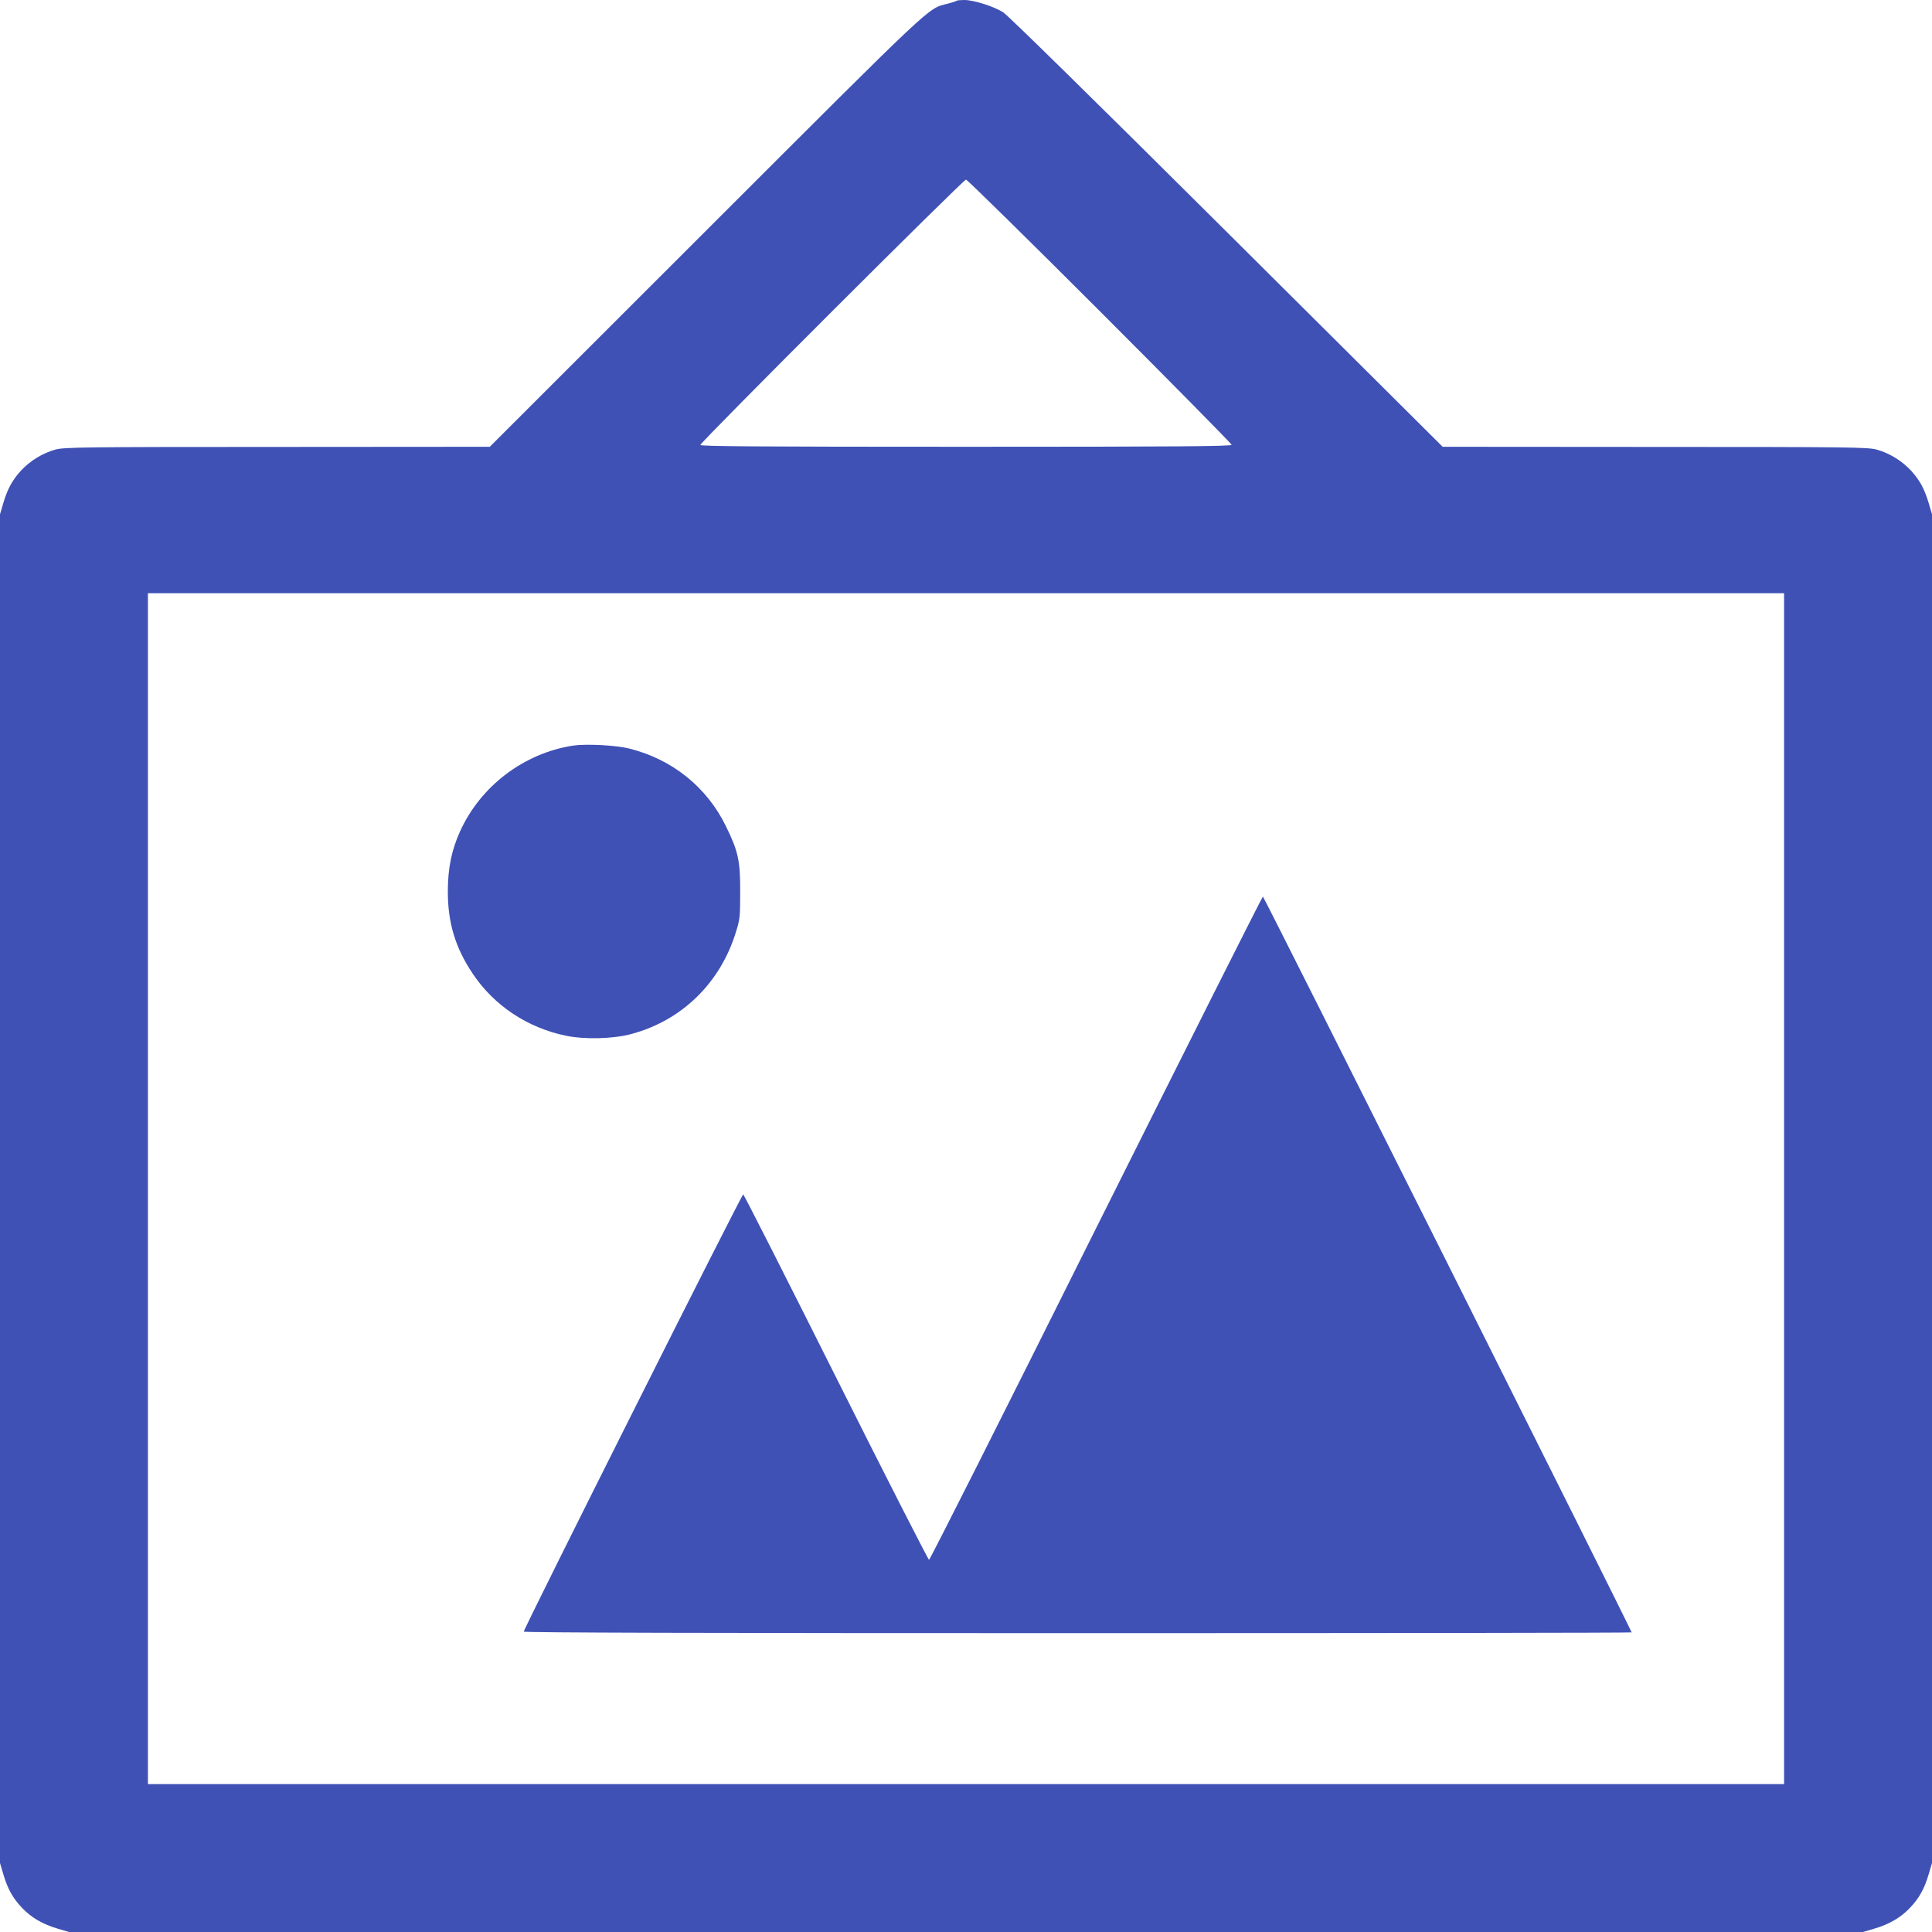 <?xml version="1.0" standalone="no"?>
<!DOCTYPE svg PUBLIC "-//W3C//DTD SVG 20010904//EN"
 "http://www.w3.org/TR/2001/REC-SVG-20010904/DTD/svg10.dtd">
<svg version="1.0" xmlns="http://www.w3.org/2000/svg"
 width="1280pt" height="1280pt" viewBox="0 0 1280 1280"
 preserveAspectRatio="xMidYMid meet">
<g transform="translate(0,1280) scale(0.1,-0.1)"
fill="#3f51b5" stroke="none">
<path d="M6338 12795 c-3 -3 -30 -12 -62 -20 -133 -35 -66 28 -1596 -1501
l-1435 -1434 -1405 -1 c-1295 0 -1410 -2 -1471 -17 -85 -23 -169 -74 -231
-141 -57 -63 -88 -119 -117 -217 l-21 -71 0 -4468 0 -4468 21 -71 c30 -102 64
-162 126 -227 61 -64 136 -108 239 -138 l71 -21 5943 0 5943 0 71 21 c103 30
178 74 239 138 62 65 96 125 126 227 l21 71 0 4468 0 4468 -21 71 c-29 98 -60
154 -117 217 -62 67 -146 118 -231 141 -61 15 -176 17 -1469 17 l-1404 1
-1429 1422 c-875 871 -1450 1435 -1482 1456 -63 40 -196 82 -258 82 -25 0 -48
-2 -51 -5z m949 -2057 c480 -480 873 -879 873 -885 0 -10 -357 -13 -1760 -13
-1400 0 -1760 3 -1760 12 0 18 1742 1758 1760 1758 8 0 408 -393 887 -872z
m4533 -5813 l0 -3945 -5420 0 -5420 0 0 3945 0 3945 5420 0 5420 0 0 -3945z"/>
<path d="M3795 7860 c-325 -51 -611 -268 -747 -568 -56 -124 -80 -241 -81
-392 -1 -212 49 -378 165 -551 140 -210 363 -359 618 -411 124 -26 316 -21
435 12 334 90 588 339 691 676 26 82 28 102 28 264 1 206 -13 270 -94 435
-126 259 -354 443 -638 515 -90 23 -288 33 -377 20z"/>
<path d="M7262 4663 c-603 -1209 -1101 -2198 -1107 -2197 -5 0 -283 544 -616
1209 -333 665 -610 1210 -615 1212 -9 3 -1454 -2877 -1454 -2897 0 -7 1232
-10 3670 -10 2019 0 3670 2 3670 5 0 13 -2436 4875 -2443 4875 -4 0 -501 -989
-1105 -2197z"/>
</g>
</svg>
